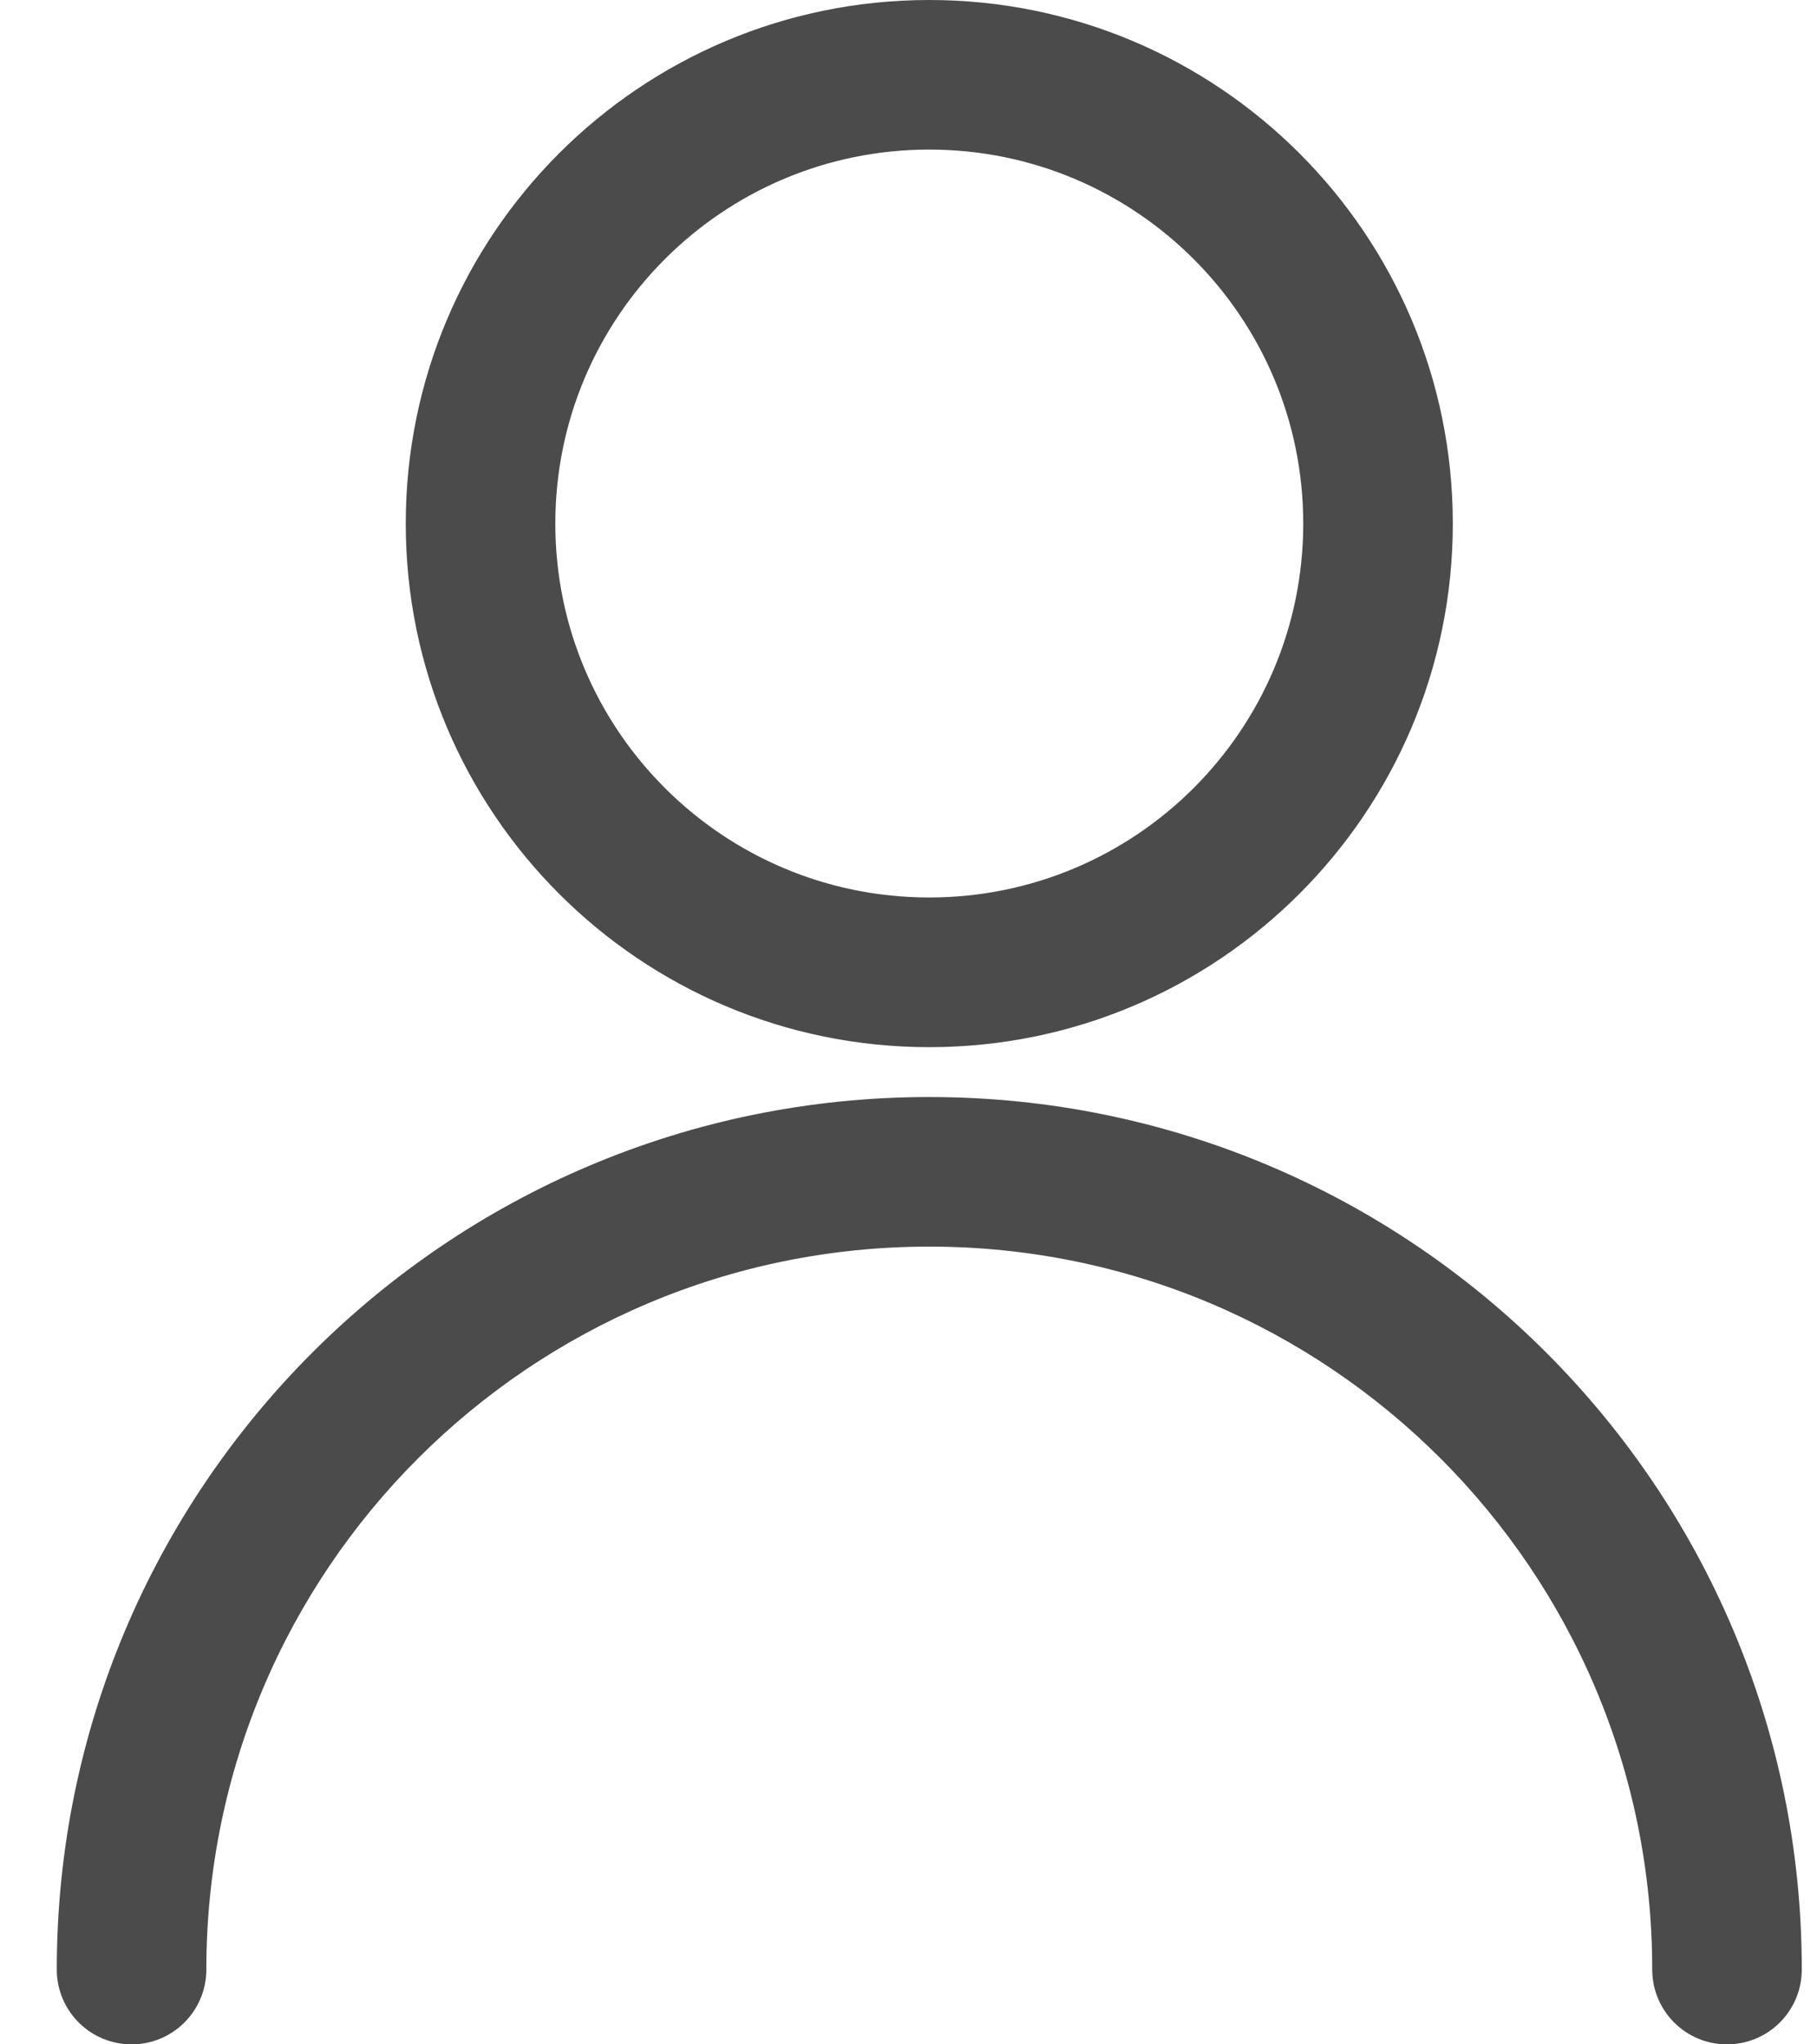 <svg xmlns:xlink="http://www.w3.org/1999/xlink" xmlns="http://www.w3.org/2000/svg" width="16" height="18" viewBox="0 0 16 18" fill="none"><path d="M15.791 17.341C15.791 17.664 15.53 17.925 15.207 17.925C14.885 17.925 14.624 17.664 14.624 17.341C14.624 13.784 11.74 10.901 8.183 10.901C4.626 10.901 1.742 13.784 1.742 17.341C1.742 17.664 1.481 17.925 1.159 17.925C0.836 17.925 0.575 17.664 0.575 17.341C0.575 13.14 3.981 9.734 8.183 9.734C12.385 9.734 15.791 13.14 15.791 17.341ZM8.183 9.145C5.678 9.145 3.648 7.114 3.648 4.61C3.648 2.105 5.678 0.075 8.183 0.075C10.687 0.075 12.718 2.105 12.718 4.61C12.718 7.114 10.687 9.145 8.183 9.145ZM8.183 7.977C10.043 7.977 11.551 6.47 11.551 4.61C11.551 2.75 10.043 1.242 8.183 1.242C6.323 1.242 4.815 2.75 4.815 4.61C4.815 6.47 6.323 7.977 8.183 7.977Z" fill="#4B4B4B" stroke="#4B4B4B" stroke-width="0.15px"></path></svg>